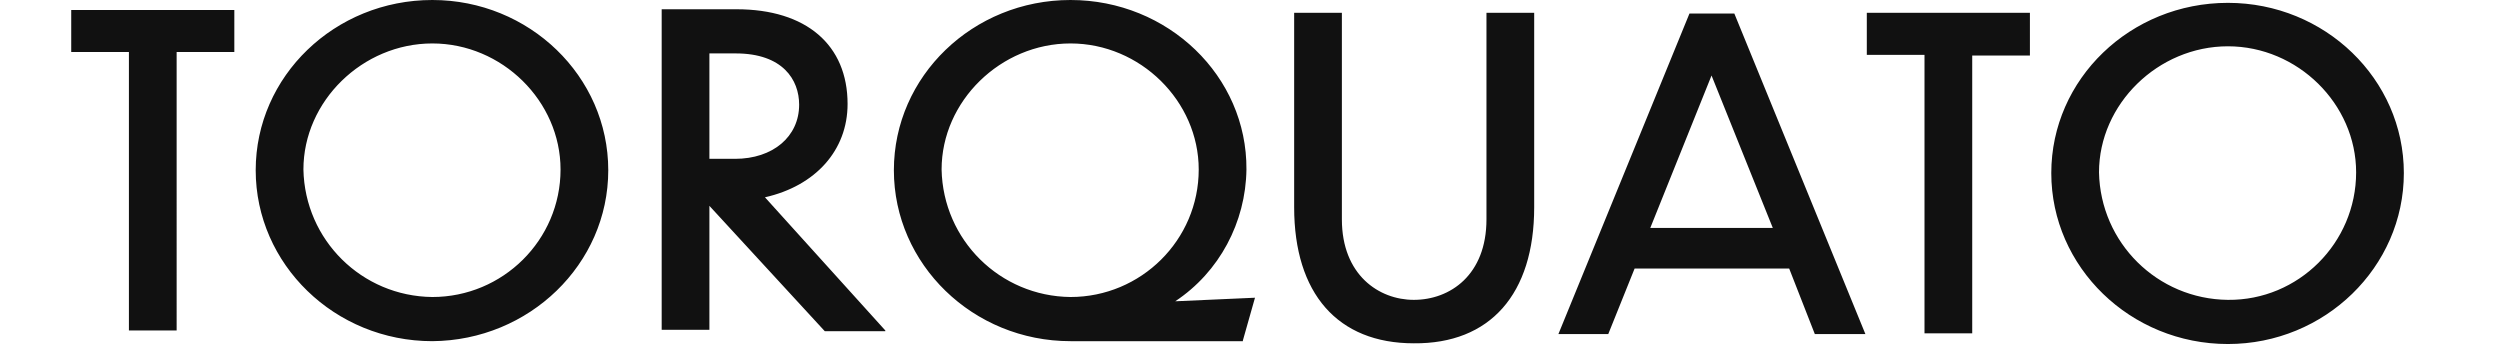 <?xml version="1.0" encoding="utf-8"?>
<!-- Generator: Adobe Illustrator 26.2.1, SVG Export Plug-In . SVG Version: 6.00 Build 0)  -->
<svg version="1.1" id="Komponente_39_1" xmlns="http://www.w3.org/2000/svg" xmlns:xlink="http://www.w3.org/1999/xlink" x="0px"
	 y="0px" viewBox="0 0 351 48.3" style="enable-background:new 0 0 351 48.3;" xml:space="preserve">
<style type="text/css">
	.st0{clip-path:url(#SVGID_00000055706080459441922400000013685797610972313275_);}
	.st1{fill:#111111;}
</style>
<g>
	<defs>
		<rect id="SVGID_1_" x="10" width="327.5" height="48.3"/>
	</defs>
	<clipPath id="SVGID_00000049906256423150893160000015623375607430932637_">
		<use xlink:href="#SVGID_1_"  style="overflow:visible;"/>
	</clipPath>
	<g id="Gruppe_14" style="clip-path:url(#SVGID_00000049906256423150893160000015623375607430932637_);">
		<path id="Pfad_67" class="st1" d="M337.5,24.3c0-13.2-11.1-23.9-24.7-23.9c-13.7,0-24.8,10.7-24.8,23.9c0,13.2,11.1,24,24.8,24
			C326.4,48.3,337.5,37.5,337.5,24.3 M312.8,42.1c-9.9-0.1-17.9-8-18.1-17.9c0-9.6,8.3-17.7,18.1-17.7c9.8,0,18,8.1,18,17.7
			C330.8,34.1,322.7,42.2,312.8,42.1 M276.9,7.8h8.1V1.8h-22.9v5.9h8.1v39.1h6.7L276.9,7.8z M254.8,46.9h7.1l-18.4-45h-6.3l-18.4,45
			h7l3.7-9.2h21.7L254.8,46.9z M231.7,32l8.6-21.4l8.6,21.4H231.7z M215.4,29.1V1.8h-6.7v29c0,7.8-5.1,11.3-10.2,11.3
			c-4.9,0-10.1-3.5-10.1-11.3v-29h-6.7v27.3c0,12.1,6.1,19.1,16.8,19.1C209.2,48.3,215.4,41.3,215.4,29.1 M174.5,47.8l1.7-6
			l-11.2,0.5c6.2-4.1,9.9-11.1,10-18.5C175.1,10.7,164,0,150.3,0c-13.7,0-24.8,10.7-24.8,23.9c0,13.2,11.1,24,24.8,24H174.5z
			 M132.2,23.8c0-9.6,8.3-17.7,18.1-17.7c9.8,0,18,8.1,18,17.7c0,9.9-8.1,17.9-18,17.9C140.4,41.6,132.4,33.7,132.2,23.8
			 M124.3,46.4l-16.9-18.7c7.1-1.6,11.6-6.6,11.6-13.1c0-8.3-5.8-13.3-15.6-13.3H92.9v45h6.7V28.9l16.2,17.6H124.3z M112.2,14.7
			c0,4.5-3.7,7.6-9,7.6h-3.6V7.5h3.7C109.9,7.5,112.2,11.2,112.2,14.7 M85.4,23.9C85.4,10.7,74.3,0,60.7,0C47,0,35.9,10.7,35.9,23.9
			c0,13.2,11.1,24,24.8,24C74.3,47.8,85.4,37.1,85.4,23.9 M60.7,41.7c-9.9-0.1-17.9-8-18.1-17.9c0-9.6,8.3-17.7,18.1-17.7
			c9.8,0,18,8.1,18,17.7C78.7,33.7,70.6,41.7,60.7,41.7 M24.8,7.3h8.1V1.4H10v5.9h8.1v39.1h6.7L24.8,7.3z"/>
	</g>
</g>
</svg>
